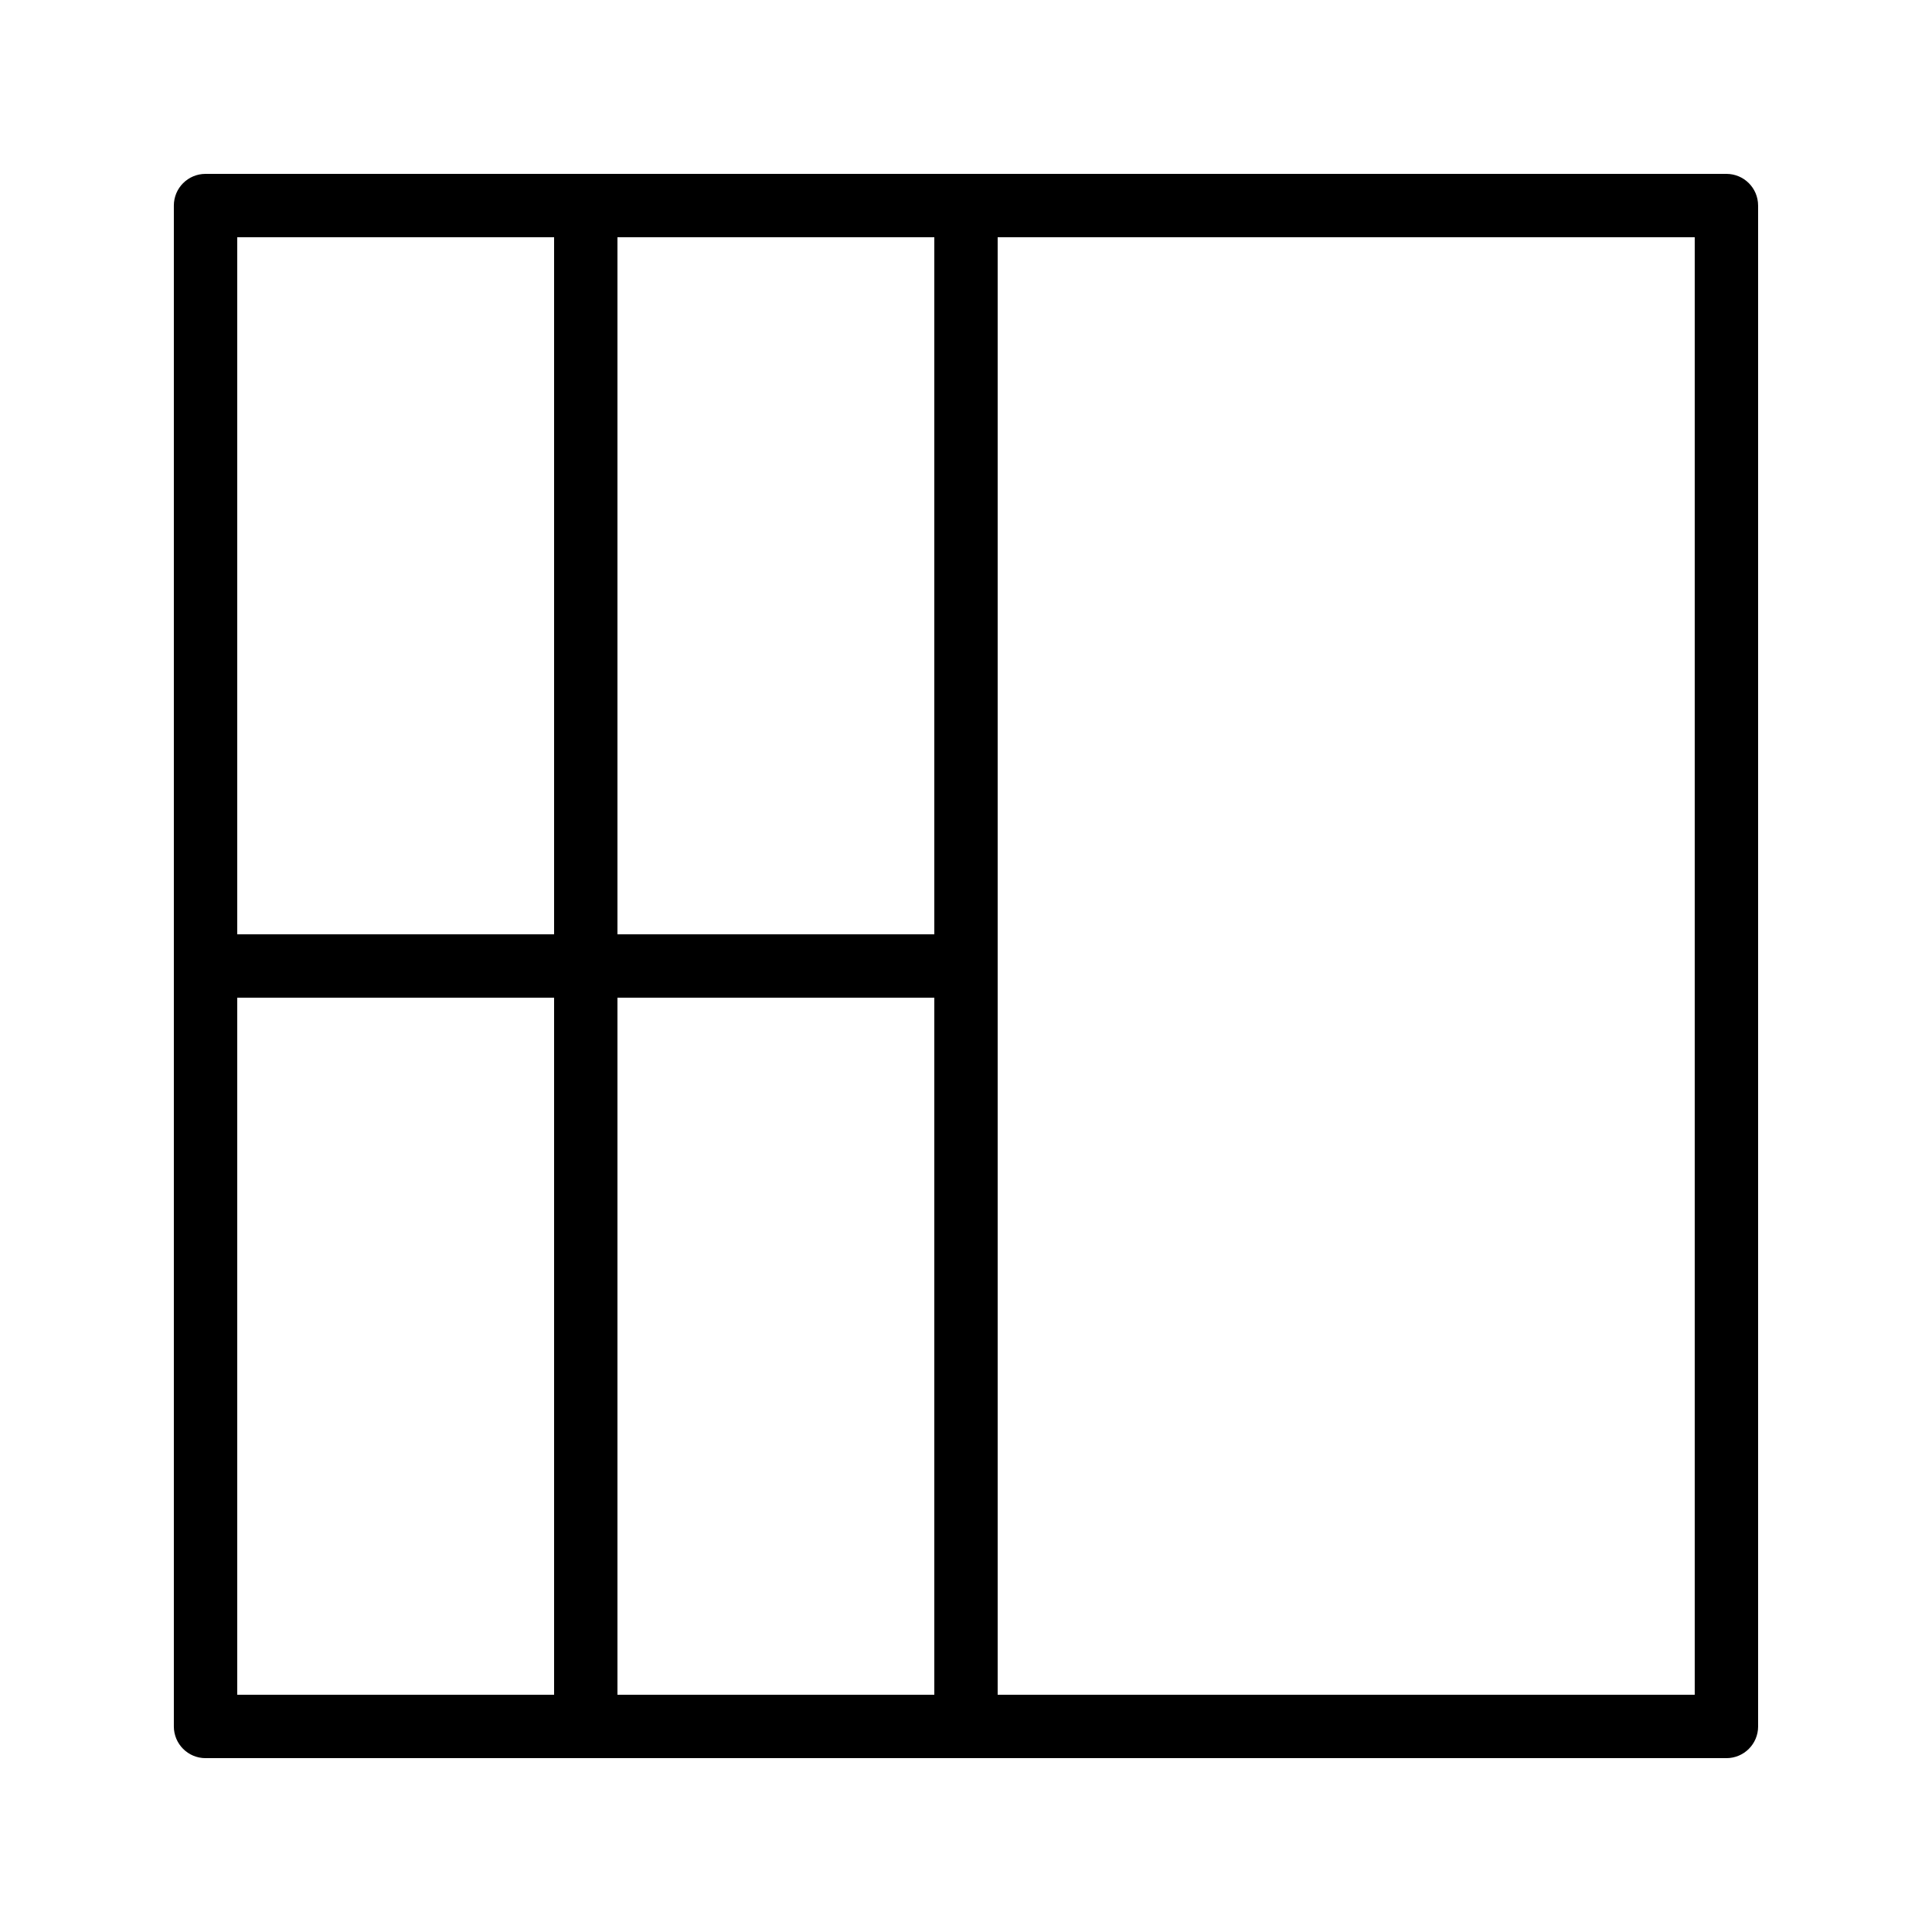 <?xml version="1.0" encoding="UTF-8"?>
<!-- Uploaded to: SVG Repo, www.svgrepo.com, Generator: SVG Repo Mixer Tools -->
<svg fill="#000000" width="800px" height="800px" version="1.1" viewBox="144 144 512 512" xmlns="http://www.w3.org/2000/svg">
 <path d="m601.52 190.08h-403.05c-4.644 0-8.398 3.754-8.398 8.398v403.05c0 4.641 3.754 8.398 8.398 8.398h403.05c4.641 0 8.398-3.754 8.398-8.398l-0.004-403.05c0-4.644-3.754-8.398-8.395-8.398zm-209.92 403.05h-83.969v-184.73h83.969zm0-201.52h-83.969v-184.73h83.969zm-100.76-184.73v184.73h-83.969v-184.73zm-83.969 201.52h83.969v184.73h-83.969zm386.25 184.73h-184.73v-386.25h184.73z"/>
</svg>